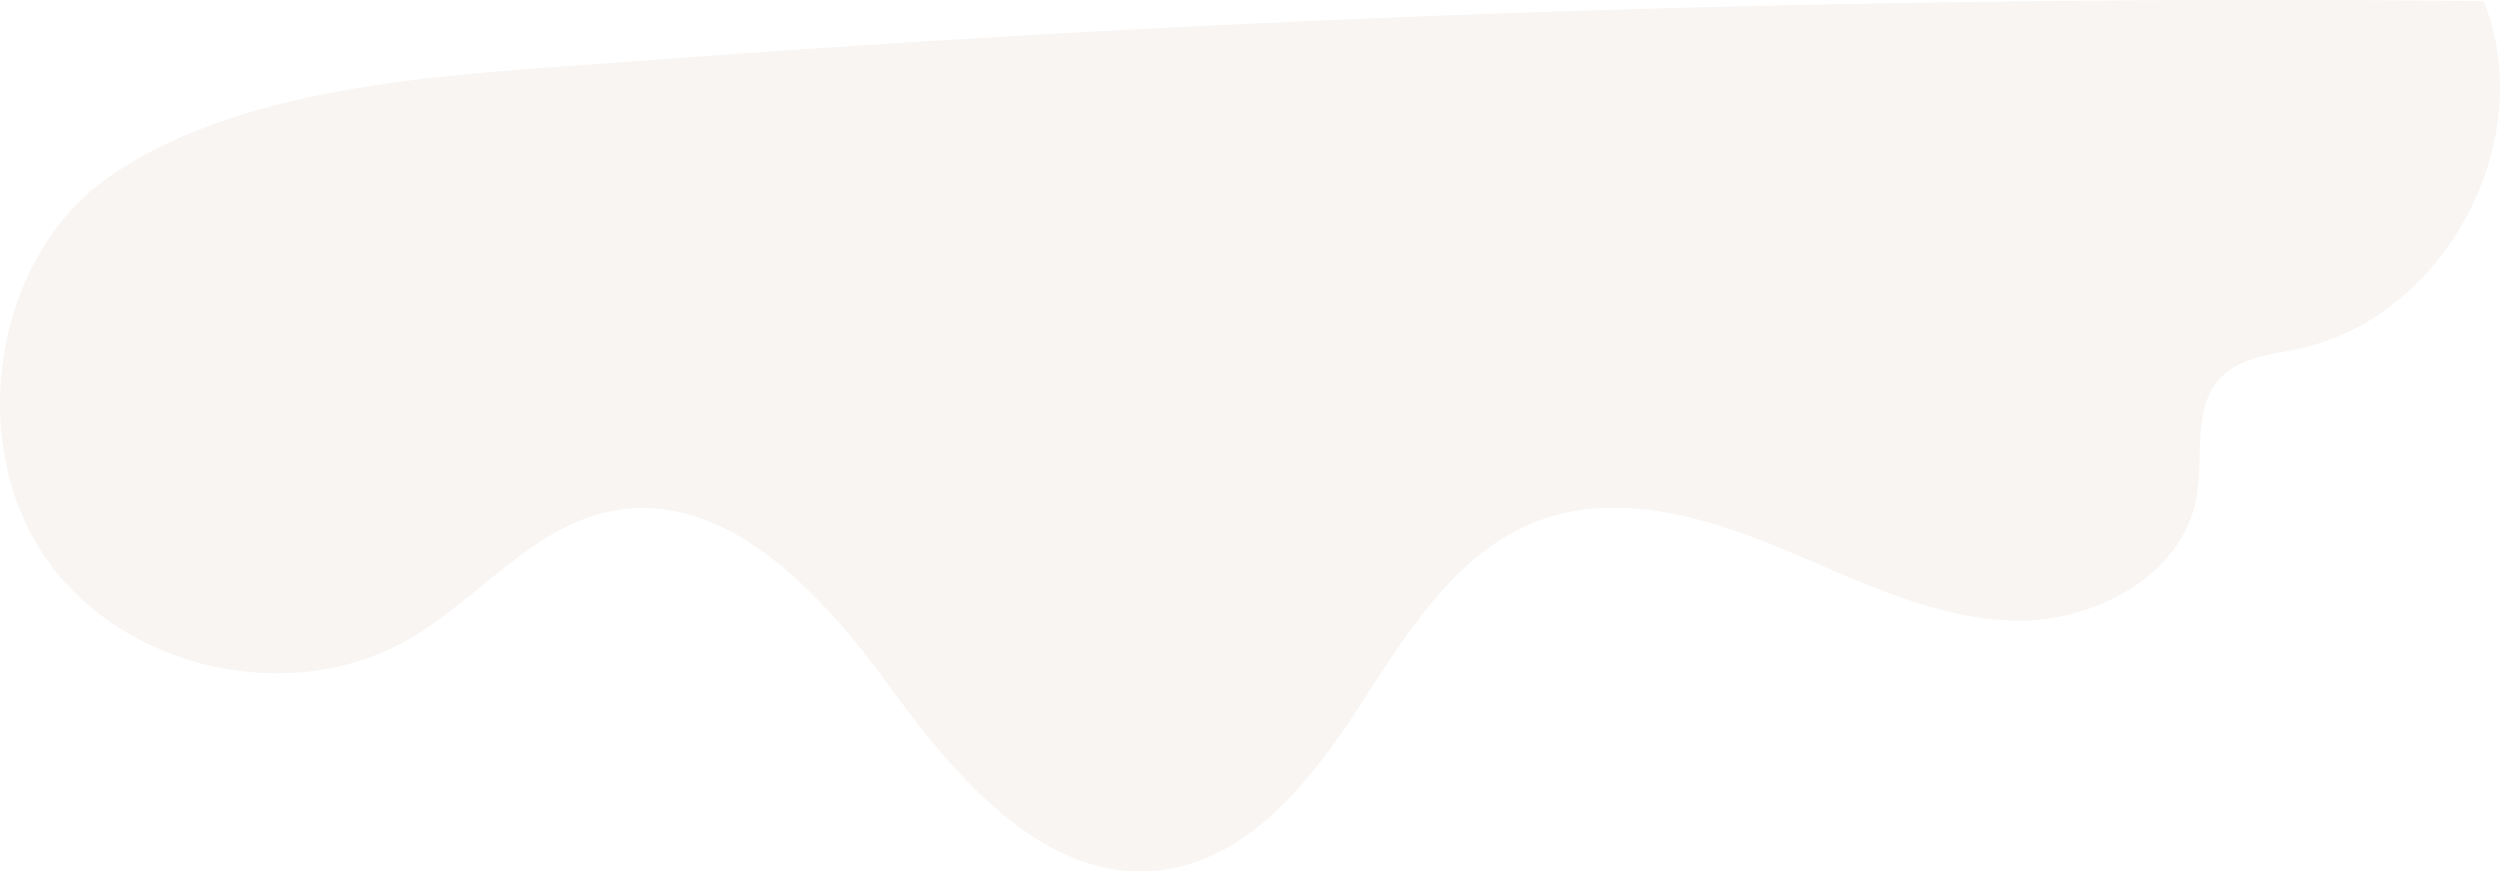 <?xml version="1.0" encoding="UTF-8"?> <svg xmlns="http://www.w3.org/2000/svg" width="2972" height="1036" viewBox="0 0 2972 1036" fill="none"> <path d="M55.273 664.723C148.287 797.342 347.815 840.848 487.635 758.936C570.147 710.629 634.056 625.417 727.67 607.414C861.789 581.611 975.205 703.128 1055.62 813.544C1136.03 923.96 1241.34 1049.38 1377.26 1034.68C1481.98 1023.27 1556.99 930.861 1614.3 842.348C1671.61 753.835 1730.71 655.721 1829.43 618.816C1920.64 584.911 2022.36 612.815 2112.37 649.72C2202.38 686.626 2291.49 733.432 2388.71 737.633C2485.92 741.834 2594.54 686.326 2611.34 590.612C2619.74 542.005 2605.94 484.097 2640.14 448.692C2663.55 424.388 2700.75 421.388 2734.06 414.187C2907.48 376.681 3019.1 165.751 2952.49 1.327C2214.38 -6.174 1476.28 18.13 740.271 73.938C548.244 88.64 295.008 95.841 130.284 209.857C-8.636 306.471 -41.041 527.303 55.273 664.723Z" fill="#DDD1C5" fill-opacity="0.2"></path> </svg> 